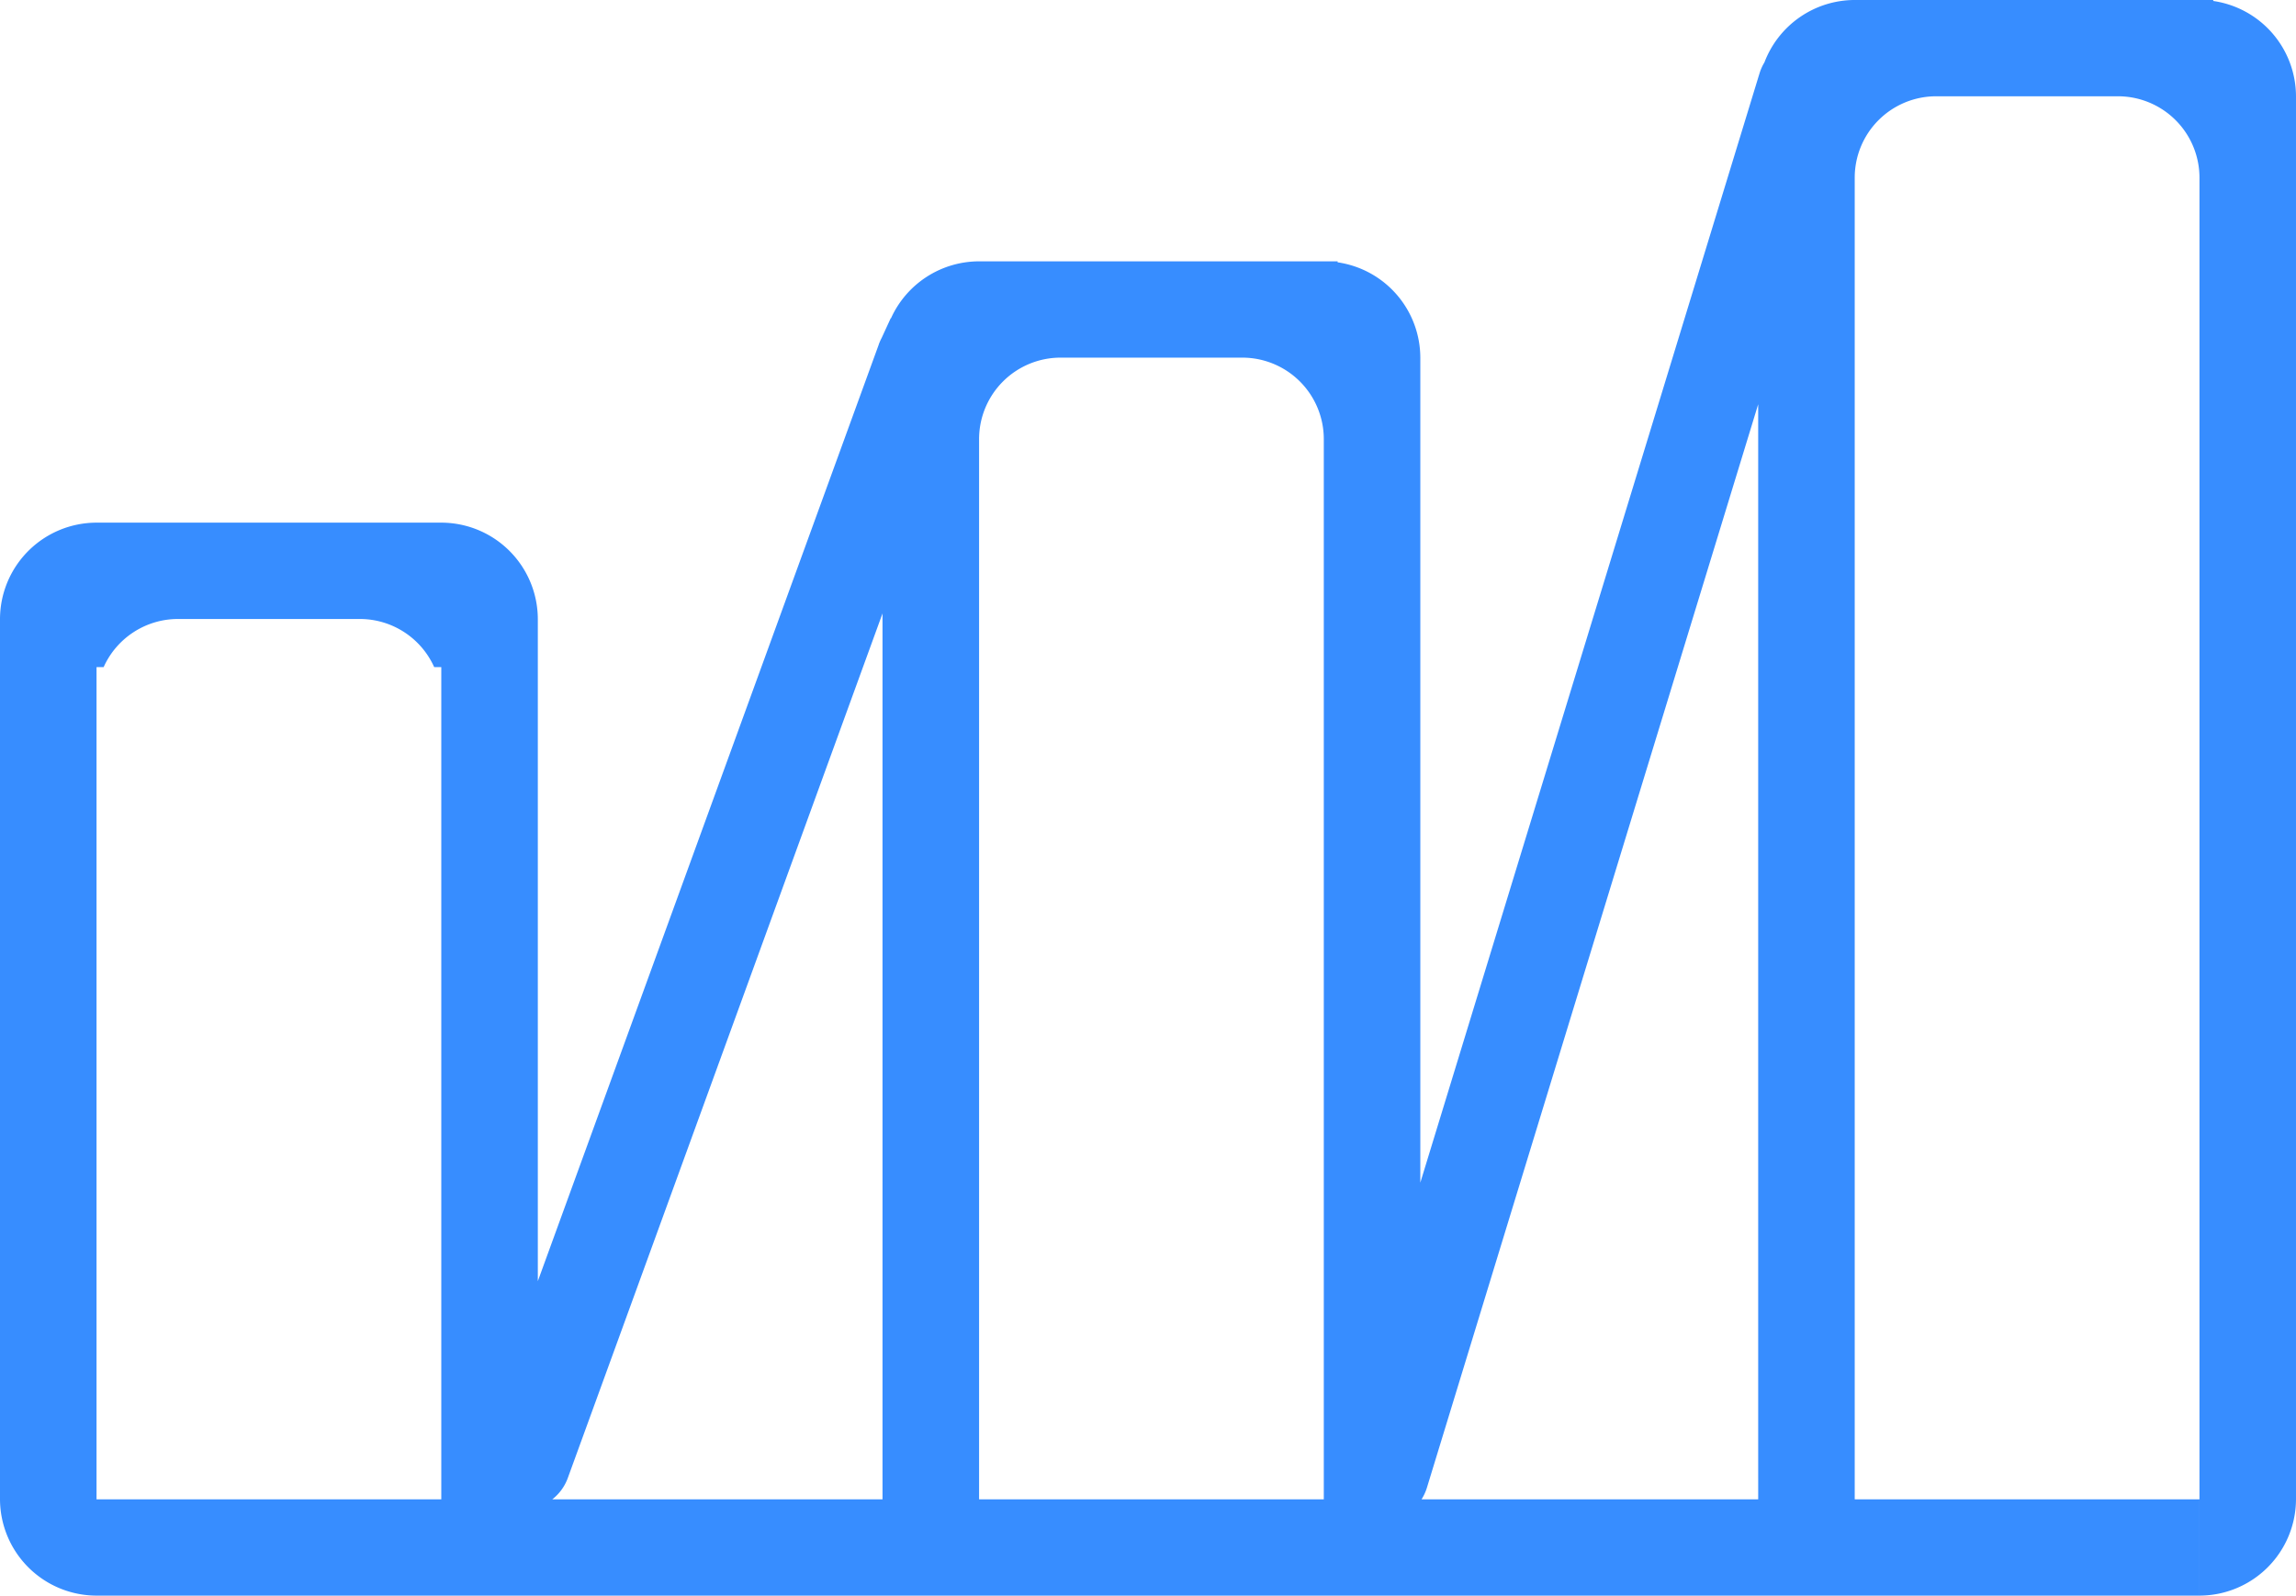 <svg xmlns="http://www.w3.org/2000/svg" width="352.541" height="245.028" viewBox="0 0 352.541 245.028"><path id="alternatif-mavi" d="M284.783,245.028H14.822V230.239H67.758V102.444h-1.09a12.519,12.519,0,0,0-11.411-7.391H27.323a12.524,12.524,0,0,0-11.411,7.393h-1.09V245.028h0A14.842,14.842,0,0,1,0,230.2V95.088A14.839,14.839,0,0,1,14.822,80.259H67.758A14.839,14.839,0,0,1,82.58,95.081V196.74L134.953,52.849a.174.174,0,0,0,0-.033h0l.063-.143a7.068,7.068,0,0,1,.355-.773l1.39-3.02.05-.012a14.862,14.862,0,0,1,13.519-8.736h55.054v.15a14.827,14.827,0,0,1,12.7,14.672v126.66L270.171,11.251a7.467,7.467,0,0,1,.75-1.67A14.847,14.847,0,0,1,284.783,0h55.051V.15a14.827,14.827,0,0,1,12.706,14.672V230.206a14.839,14.839,0,0,1-14.819,14.822V27.286a12.514,12.514,0,0,0-12.5-12.5H297.284a12.5,12.5,0,0,0-12.5,12.5V230.239h52.934v14.789Zm-14.819-14.789V62.075L219.1,228.441a7.336,7.336,0,0,1-.828,1.8Zm-66.7,0V67.42a12.514,12.514,0,0,0-12.5-12.5H162.834a12.514,12.514,0,0,0-12.5,12.5V230.239Zm-67.758,0V94.2L87.185,226.961a7.3,7.3,0,0,1-2.39,3.283Z" fill="#378dff"></path></svg>